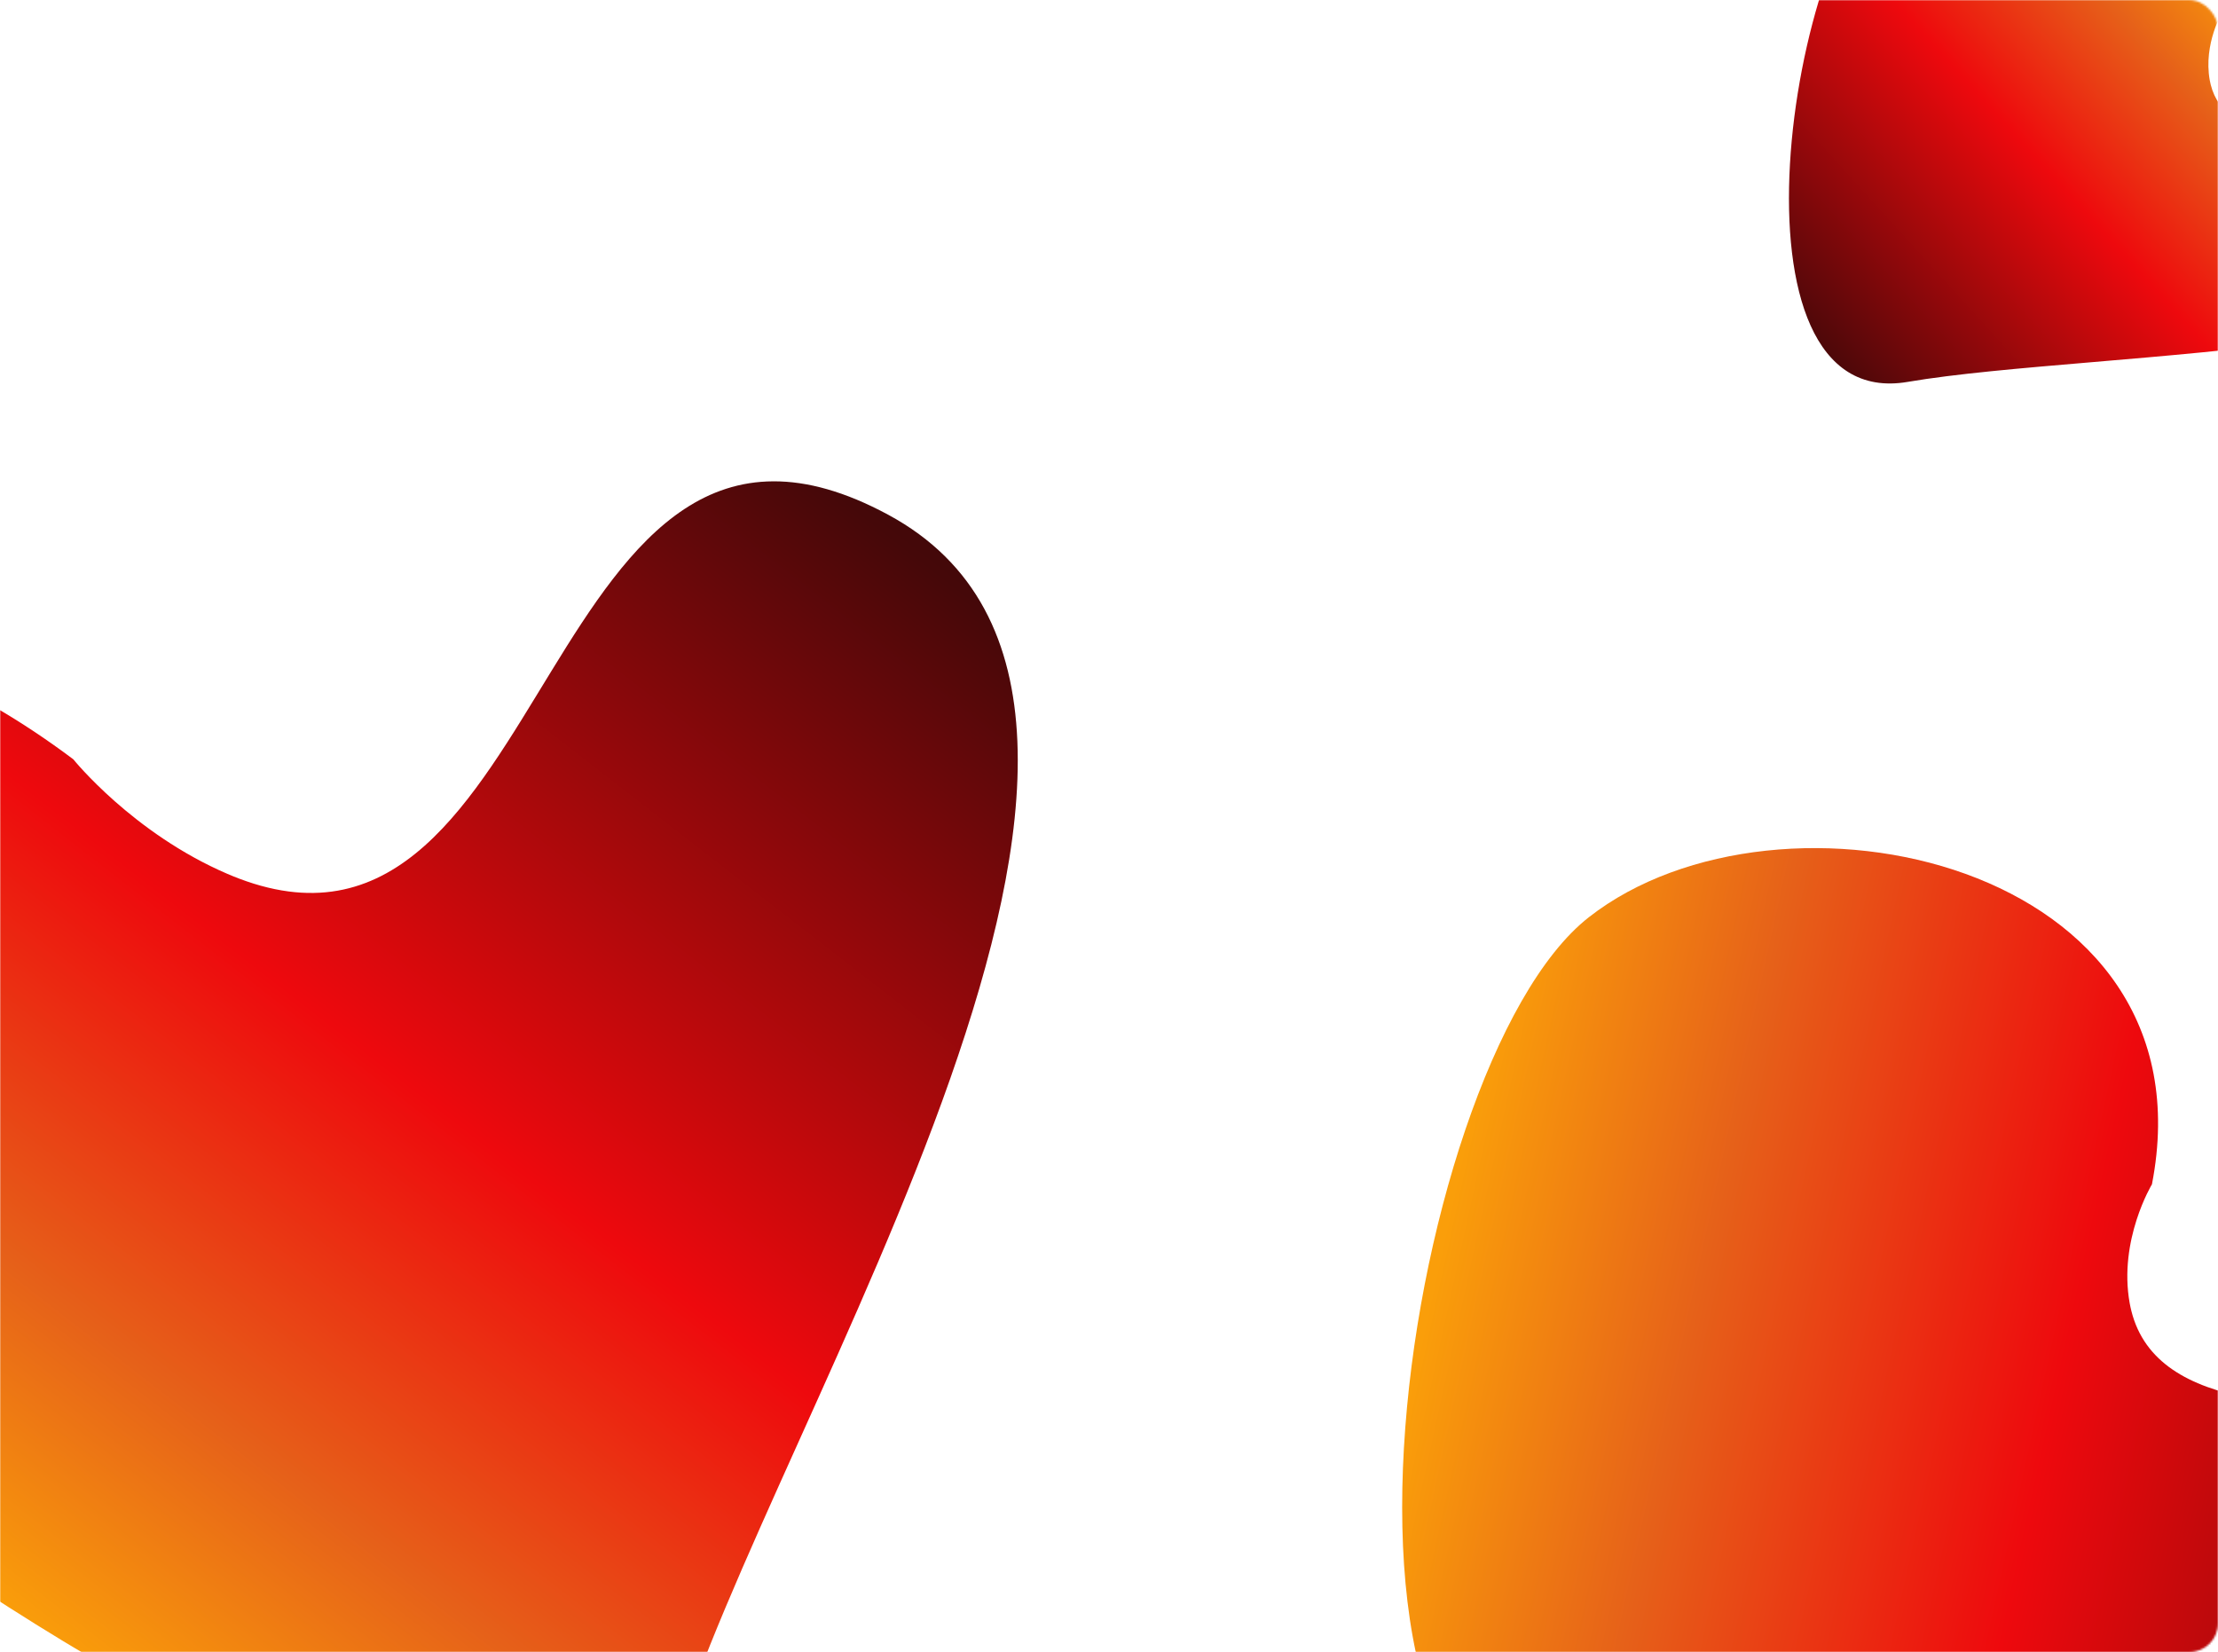 <?xml version="1.0" encoding="UTF-8"?> <svg xmlns="http://www.w3.org/2000/svg" width="1160" height="864" viewBox="0 0 1160 864" fill="none"><mask id="mask0_4001_392" style="mask-type:alpha" maskUnits="userSpaceOnUse" x="0" y="0" width="1160" height="864"><rect width="1160" height="864" rx="15" fill="#1D0204"></rect></mask><g mask="url(#mask0_4001_392)"><g filter="url(#filter0_f_4001_392)"><path d="M992.091 -74.819C1049.75 -119.902 1181.41 -91.651 1162.41 5.986C1162.41 5.986 1152.23 22.807 1155.69 41.959C1155.84 42.767 1156.01 43.553 1156.2 44.32C1171.87 106.442 1341.04 37.626 1343.91 111.835C1346.81 186.961 1096.76 182.804 997.717 199.722C898.676 216.64 934.433 -29.737 992.091 -74.819Z" fill="url(#paint0_linear_4001_392)"></path></g><g filter="url(#filter1_f_4001_392)"><path d="M830.974 479.68C930.659 401.737 1158.29 450.579 1125.45 619.385C1125.45 619.385 1107.83 648.468 1113.82 681.579C1114.08 682.975 1114.37 684.336 1114.71 685.662C1141.79 793.064 1434.28 674.088 1439.24 802.389C1444.25 932.274 1011.93 925.087 840.702 954.337C669.468 983.587 731.289 557.623 830.974 479.68Z" fill="url(#paint1_linear_4001_392)"></path></g><g filter="url(#filter2_f_4001_392)"><path d="M-316.856 542.753C-371.705 393.219 -179.824 233.295 38.352 397.109C38.352 397.109 69.45 435.784 118.996 457.048C121.084 457.945 123.146 458.776 125.182 459.545C290.05 521.819 282.517 170.879 464.584 269.233C648.899 368.801 404.124 741.017 352.047 914.134C299.971 1087.25 -262.007 692.287 -316.856 542.753Z" fill="url(#paint2_linear_4001_392)"></path></g></g><defs><filter id="filter0_f_4001_392" x="835.61" y="-195.722" width="608.323" height="496.275" filterUnits="userSpaceOnUse" color-interpolation-filters="sRGB"><feFlood flood-opacity="0" result="BackgroundImageFix"></feFlood><feBlend mode="normal" in="SourceGraphic" in2="BackgroundImageFix" result="shape"></feBlend><feGaussianBlur stdDeviation="50" result="effect1_foregroundBlur_4001_392"></feGaussianBlur></filter><filter id="filter1_f_4001_392" x="633.325" y="343.542" width="905.954" height="712.233" filterUnits="userSpaceOnUse" color-interpolation-filters="sRGB"><feFlood flood-opacity="0" result="BackgroundImageFix"></feFlood><feBlend mode="normal" in="SourceGraphic" in2="BackgroundImageFix" result="shape"></feBlend><feGaussianBlur stdDeviation="50" result="effect1_foregroundBlur_4001_392"></feGaussianBlur></filter><filter id="filter2_f_4001_392" x="-426.328" y="151.726" width="1058.62" height="905.463" filterUnits="userSpaceOnUse" color-interpolation-filters="sRGB"><feFlood flood-opacity="0" result="BackgroundImageFix"></feFlood><feBlend mode="normal" in="SourceGraphic" in2="BackgroundImageFix" result="shape"></feBlend><feGaussianBlur stdDeviation="50" result="effect1_foregroundBlur_4001_392"></feGaussianBlur></filter><linearGradient id="paint0_linear_4001_392" x1="1205.82" y1="25.429" x2="903.882" y2="299.828" gradientUnits="userSpaceOnUse"><stop stop-color="#FA9E0A"></stop><stop offset="0.145" stop-color="#E66119"></stop><stop offset="0.35" stop-color="#EE090D"></stop><stop offset="0.735" stop-color="#450809"></stop><stop offset="1" stop-color="#130101"></stop></linearGradient><linearGradient id="paint1_linear_4001_392" x1="770.525" y1="576.552" x2="1692.74" y2="779.294" gradientUnits="userSpaceOnUse"><stop stop-color="#FA9E0A"></stop><stop offset="0.145" stop-color="#E66119"></stop><stop offset="0.35" stop-color="#EE090D"></stop><stop offset="0.735" stop-color="#450809"></stop><stop offset="1" stop-color="#130101"></stop></linearGradient><linearGradient id="paint2_linear_4001_392" x1="-214.24" y1="673.133" x2="392.522" y2="-108.589" gradientUnits="userSpaceOnUse"><stop stop-color="#FA9E0A"></stop><stop offset="0.145" stop-color="#E66119"></stop><stop offset="0.35" stop-color="#EE090D"></stop><stop offset="0.735" stop-color="#450809"></stop><stop offset="1" stop-color="#130101"></stop></linearGradient></defs></svg> 
